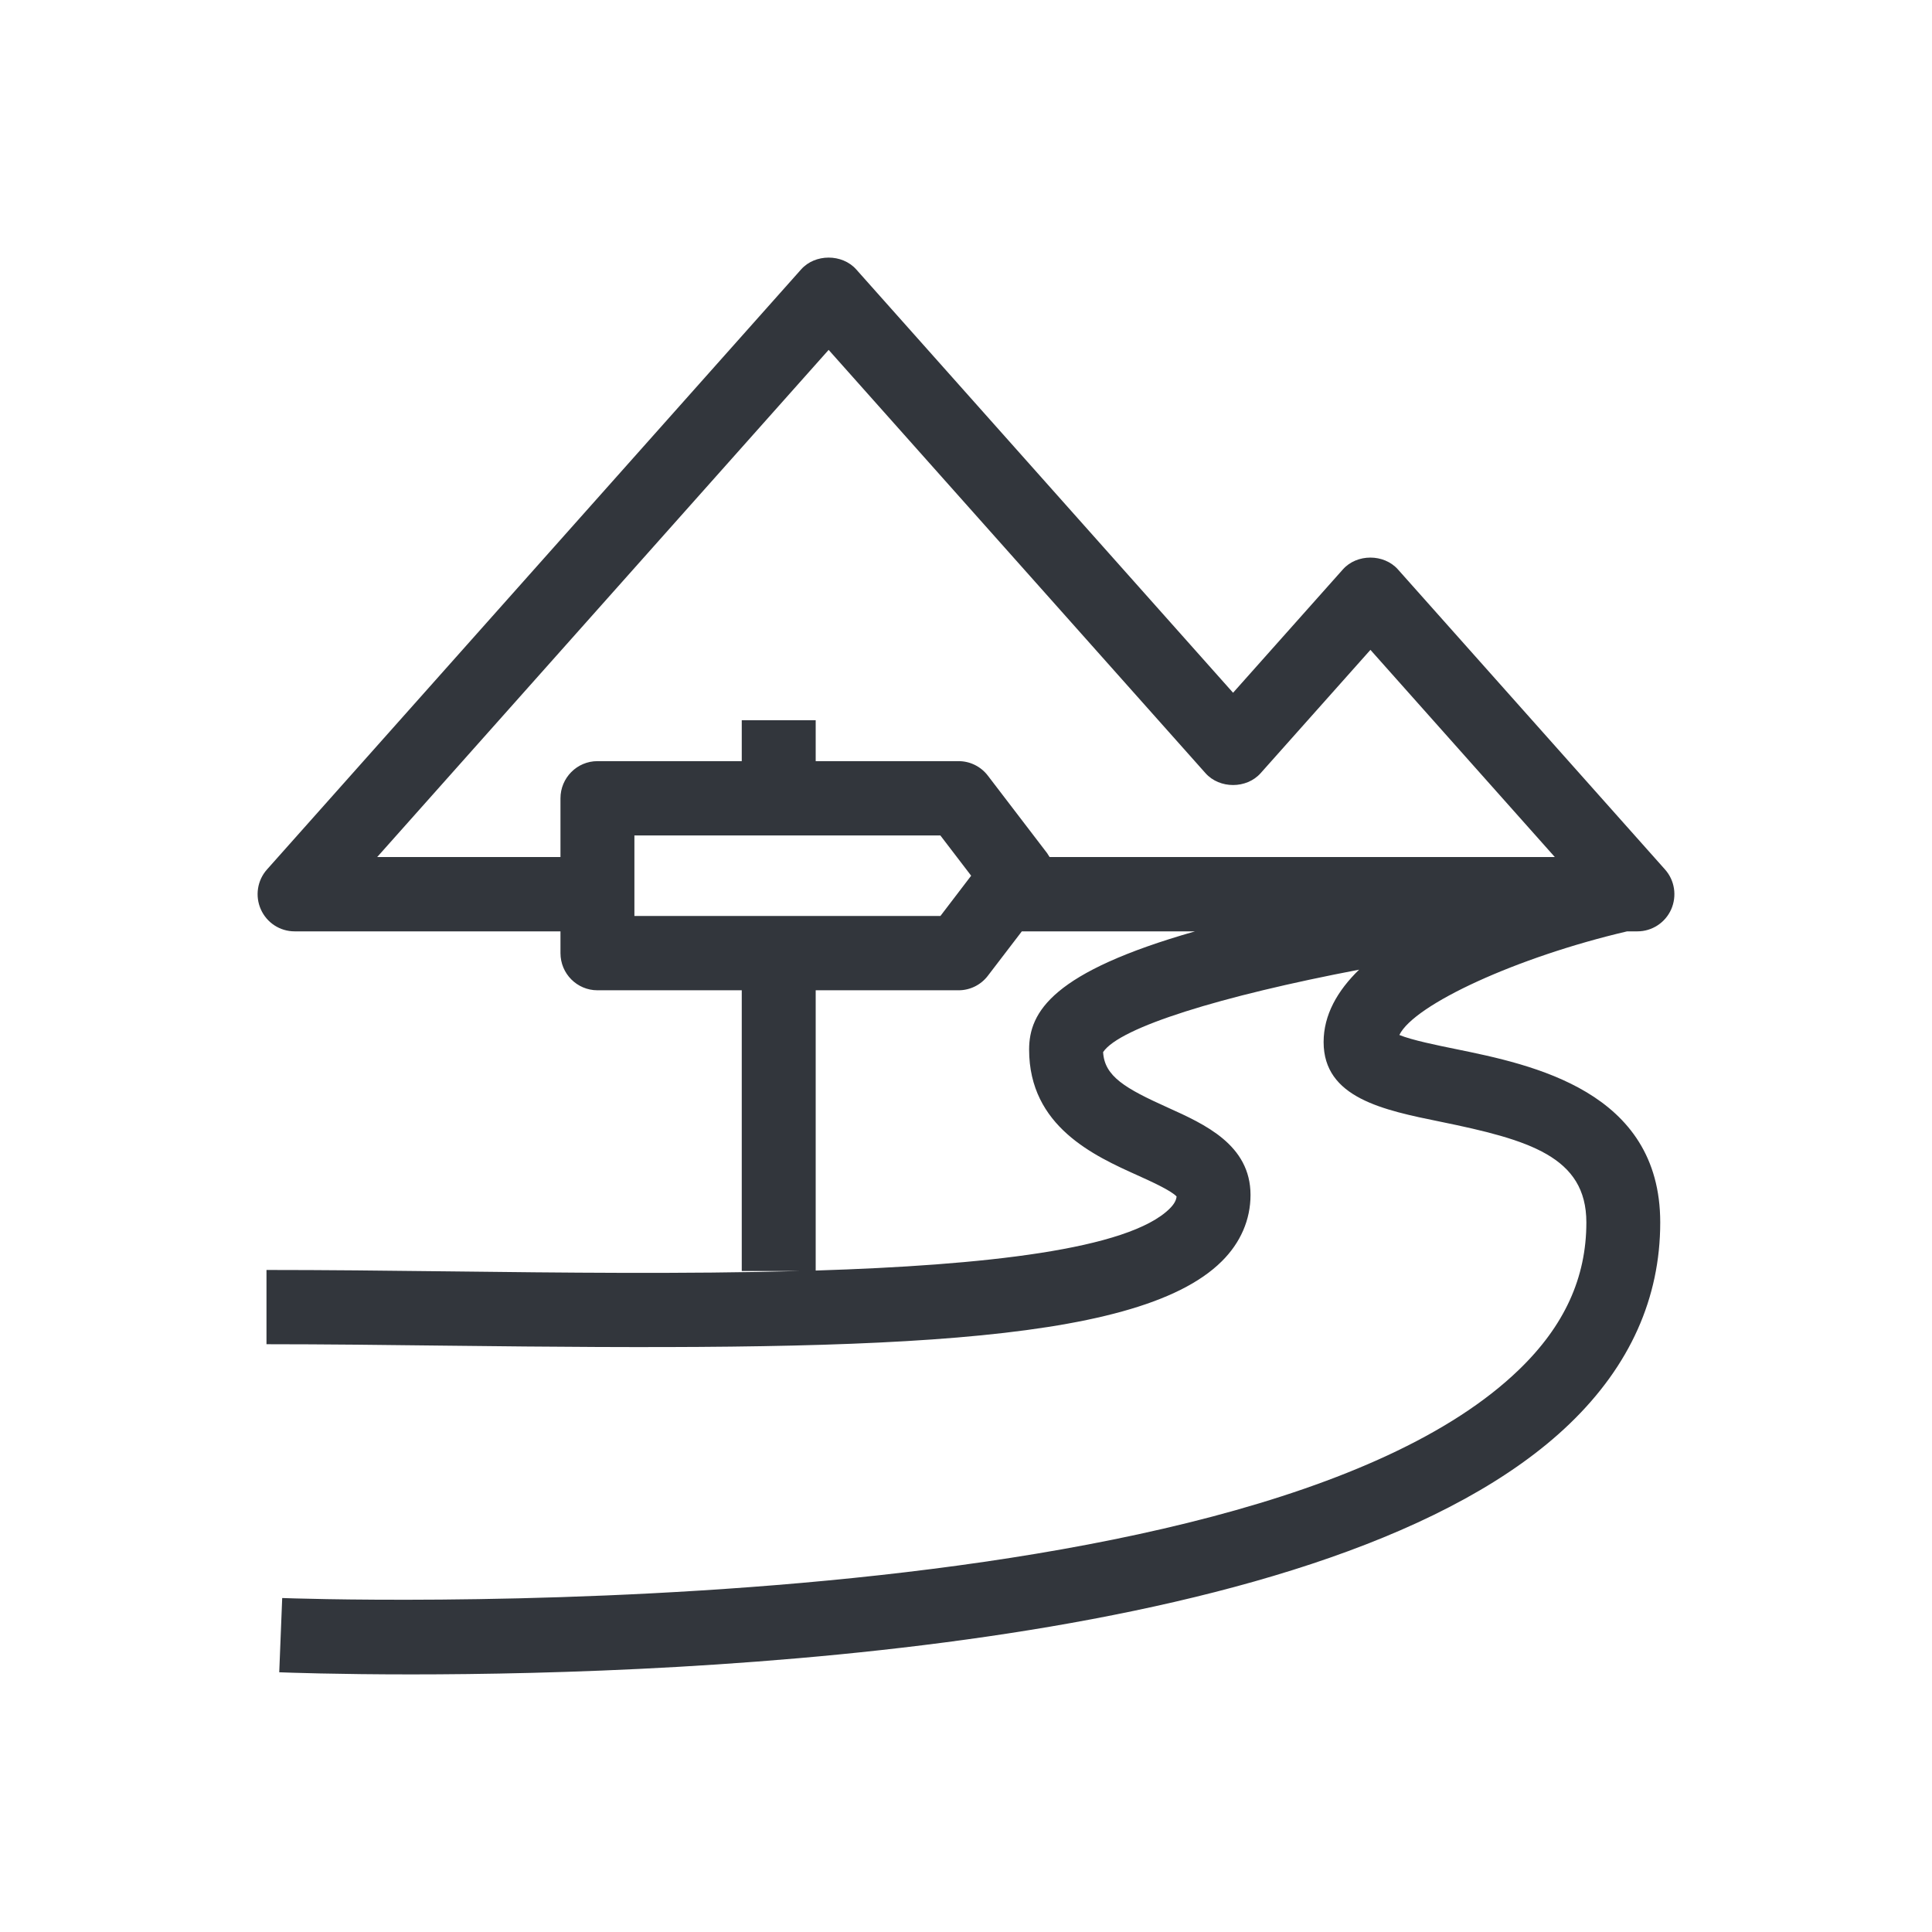 <svg width="30" height="30" viewBox="0 0 30 30" fill="none" xmlns="http://www.w3.org/2000/svg">
<path d="M25.854 13.501L21.707 8.842C21.489 8.597 21.069 8.597 20.852 8.842L19.147 10.757L13.295 4.183C13.077 3.939 12.657 3.939 12.44 4.183L4.146 13.501C3.995 13.67 3.958 13.913 4.05 14.12C4.142 14.328 4.347 14.462 4.574 14.462L8.703 14.462V14.8C8.703 15.119 8.96 15.377 9.277 15.377H11.518V19.736H12.421C10.629 19.785 8.689 19.762 6.998 19.742C5.993 19.73 5.044 19.72 4.138 19.72V20.873C5.037 20.873 5.983 20.884 6.985 20.896C13.354 20.971 17.629 20.919 18.971 19.586C19.264 19.296 19.418 18.939 19.418 18.555C19.418 17.777 18.706 17.457 18.135 17.199C17.473 16.901 17.15 16.714 17.129 16.337C17.385 15.952 18.958 15.467 21.104 15.057C20.767 15.385 20.553 15.759 20.553 16.181C20.553 17.048 21.478 17.237 22.372 17.419C23.738 17.699 24.633 17.958 24.633 18.982C24.633 19.841 24.291 20.589 23.586 21.269C19.349 25.363 4.531 24.82 4.382 24.814L4.336 25.967C4.468 25.972 5.225 26 6.382 26C10.737 26 20.756 25.603 24.381 22.101C25.31 21.204 25.78 20.155 25.78 18.982C25.78 16.939 23.79 16.532 22.601 16.289C22.321 16.232 21.923 16.151 21.729 16.071C21.96 15.597 23.559 14.861 25.266 14.462H25.427C25.652 14.462 25.858 14.328 25.95 14.121C26.042 13.913 26.005 13.67 25.854 13.501ZM9.851 14.223V12.973H14.602L15.08 13.598L14.603 14.223H9.851ZM15.98 16.298C15.98 17.492 16.994 17.949 17.665 18.251C17.862 18.34 18.185 18.486 18.27 18.579C18.265 18.627 18.244 18.686 18.164 18.766C17.522 19.405 15.272 19.647 12.666 19.729V15.377H14.885C15.064 15.377 15.232 15.293 15.34 15.151L15.867 14.462H18.557C16.343 15.093 15.98 15.712 15.98 16.298ZM16.298 13.308C16.286 13.288 16.273 13.267 16.259 13.247L15.34 12.045C15.232 11.903 15.064 11.819 14.885 11.819H12.666V11.184H11.518V11.819H9.277C8.96 11.819 8.703 12.078 8.703 12.396V13.308L5.857 13.308L12.867 5.433L18.72 12.007C18.938 12.251 19.357 12.251 19.575 12.006L21.28 10.091L24.143 13.308H16.298Z" fill="#32363C"/>
</svg>
